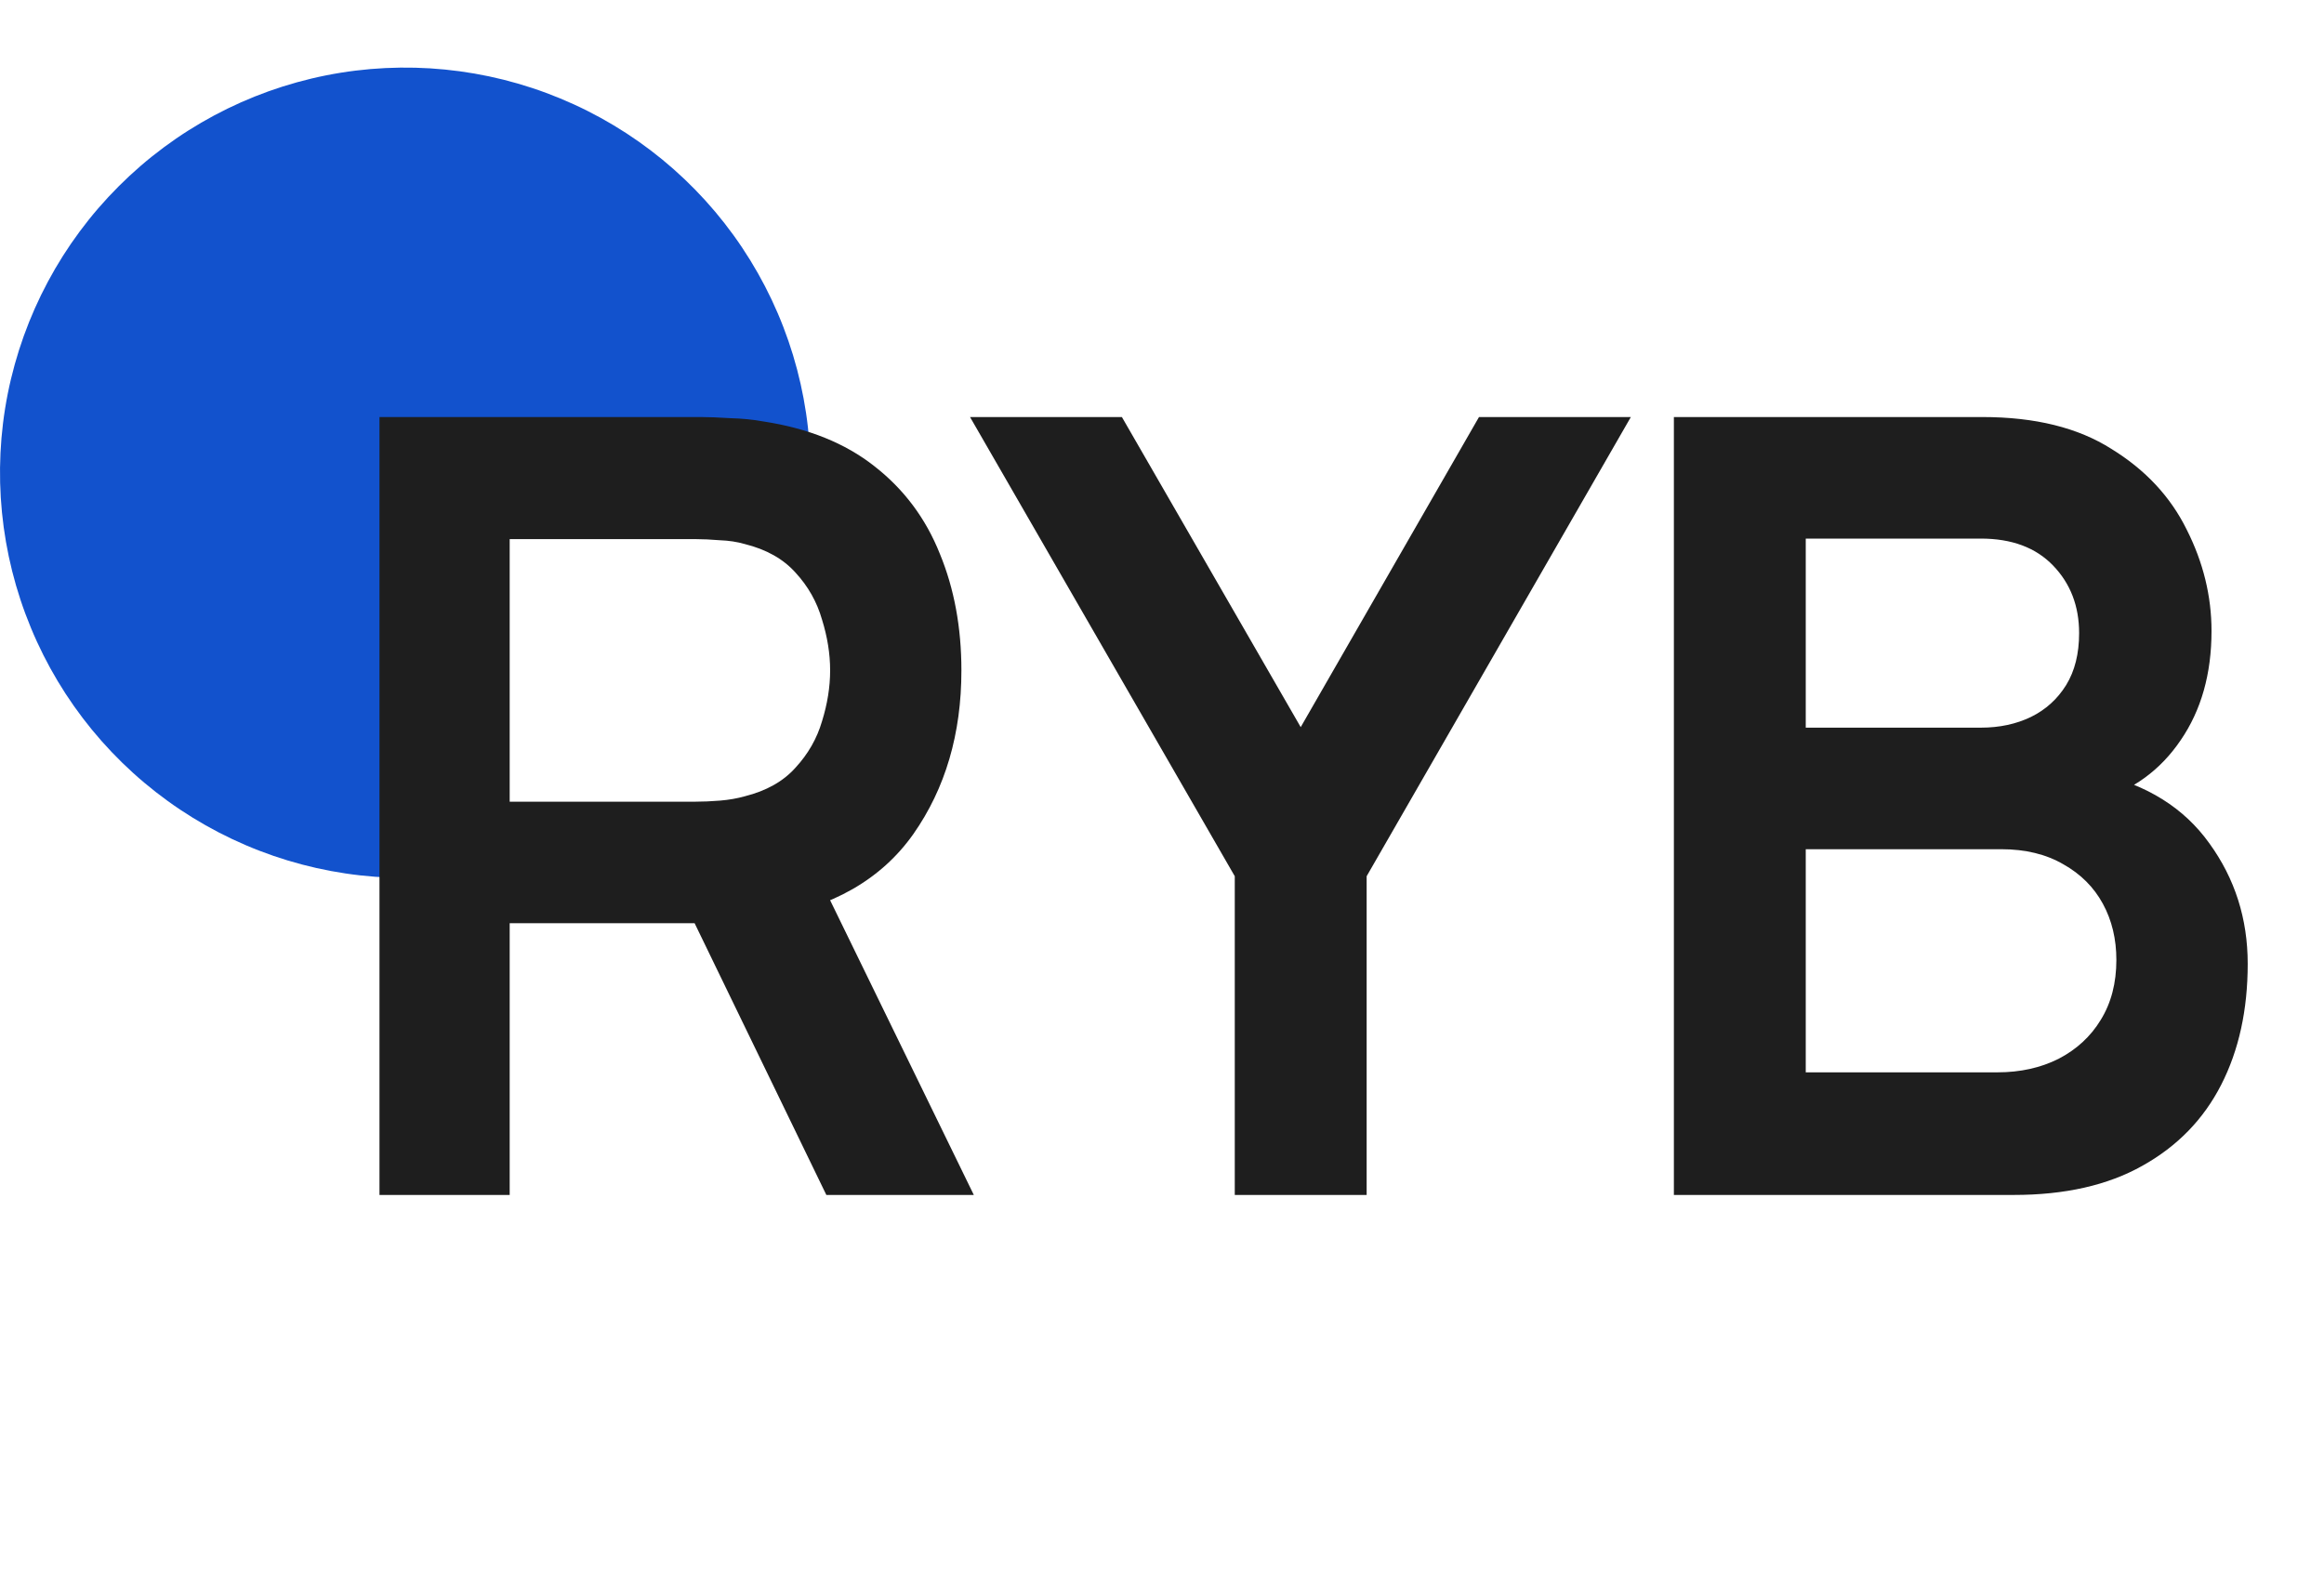 <svg width="35" height="24" viewBox="0 0 35 24" fill="none" xmlns="http://www.w3.org/2000/svg">
<path d="M12.206 7.121C12.206 5.914 11.848 4.734 11.177 3.73C10.507 2.727 9.554 1.945 8.438 1.483C7.323 1.021 6.096 0.9 4.912 1.135C3.728 1.371 2.641 1.952 1.788 2.806C0.934 3.659 0.353 4.747 0.117 5.93C-0.118 7.114 0.003 8.341 0.465 9.456C0.926 10.572 1.709 11.525 2.712 12.195C3.716 12.866 4.896 13.224 6.103 13.224V7.121H12.206Z" fill="#1252CD"/>
<path d="M5.715 18V6.282H10.557C10.671 6.282 10.817 6.288 10.996 6.299C11.175 6.304 11.341 6.32 11.493 6.348C12.171 6.451 12.73 6.676 13.169 7.023C13.614 7.37 13.942 7.809 14.154 8.341C14.371 8.867 14.479 9.453 14.479 10.099C14.479 11.053 14.238 11.875 13.755 12.564C13.272 13.248 12.532 13.671 11.534 13.834L10.695 13.907H7.676V18H5.715ZM12.445 18L10.134 13.232L12.127 12.792L14.666 18H12.445ZM7.676 12.076H10.476C10.584 12.076 10.706 12.071 10.842 12.06C10.977 12.049 11.102 12.027 11.216 11.995C11.542 11.913 11.797 11.77 11.981 11.563C12.171 11.357 12.304 11.124 12.38 10.864C12.461 10.603 12.502 10.348 12.502 10.099C12.502 9.849 12.461 9.594 12.38 9.334C12.304 9.068 12.171 8.832 11.981 8.626C11.797 8.42 11.542 8.276 11.216 8.195C11.102 8.162 10.977 8.143 10.842 8.138C10.706 8.127 10.584 8.121 10.476 8.121H7.676V12.076ZM18.596 18V13.199L14.609 6.282H16.896L19.589 10.953L22.274 6.282H24.561L20.582 13.199V18H18.596ZM25.209 18V6.282H29.855C30.648 6.282 31.296 6.442 31.8 6.763C32.31 7.077 32.687 7.481 32.931 7.975C33.181 8.469 33.306 8.979 33.306 9.505C33.306 10.15 33.151 10.698 32.842 11.149C32.538 11.599 32.123 11.902 31.597 12.06V11.653C32.335 11.821 32.893 12.171 33.273 12.703C33.658 13.234 33.851 13.839 33.851 14.517C33.851 15.212 33.718 15.819 33.452 16.34C33.186 16.861 32.79 17.268 32.264 17.561C31.743 17.854 31.098 18 30.327 18H25.209ZM27.195 16.153H30.083C30.425 16.153 30.732 16.085 31.003 15.949C31.274 15.808 31.486 15.613 31.637 15.364C31.795 15.109 31.873 14.807 31.873 14.46C31.873 14.146 31.806 13.864 31.67 13.614C31.534 13.364 31.336 13.166 31.076 13.02C30.816 12.868 30.504 12.792 30.14 12.792H27.195V16.153ZM27.195 10.961H29.831C30.113 10.961 30.365 10.907 30.588 10.799C30.81 10.69 30.986 10.53 31.117 10.319C31.247 10.107 31.312 9.847 31.312 9.537C31.312 9.13 31.182 8.791 30.921 8.52C30.661 8.249 30.298 8.113 29.831 8.113H27.195V10.961Z" fill="#1E1E1E"/>
</svg>
